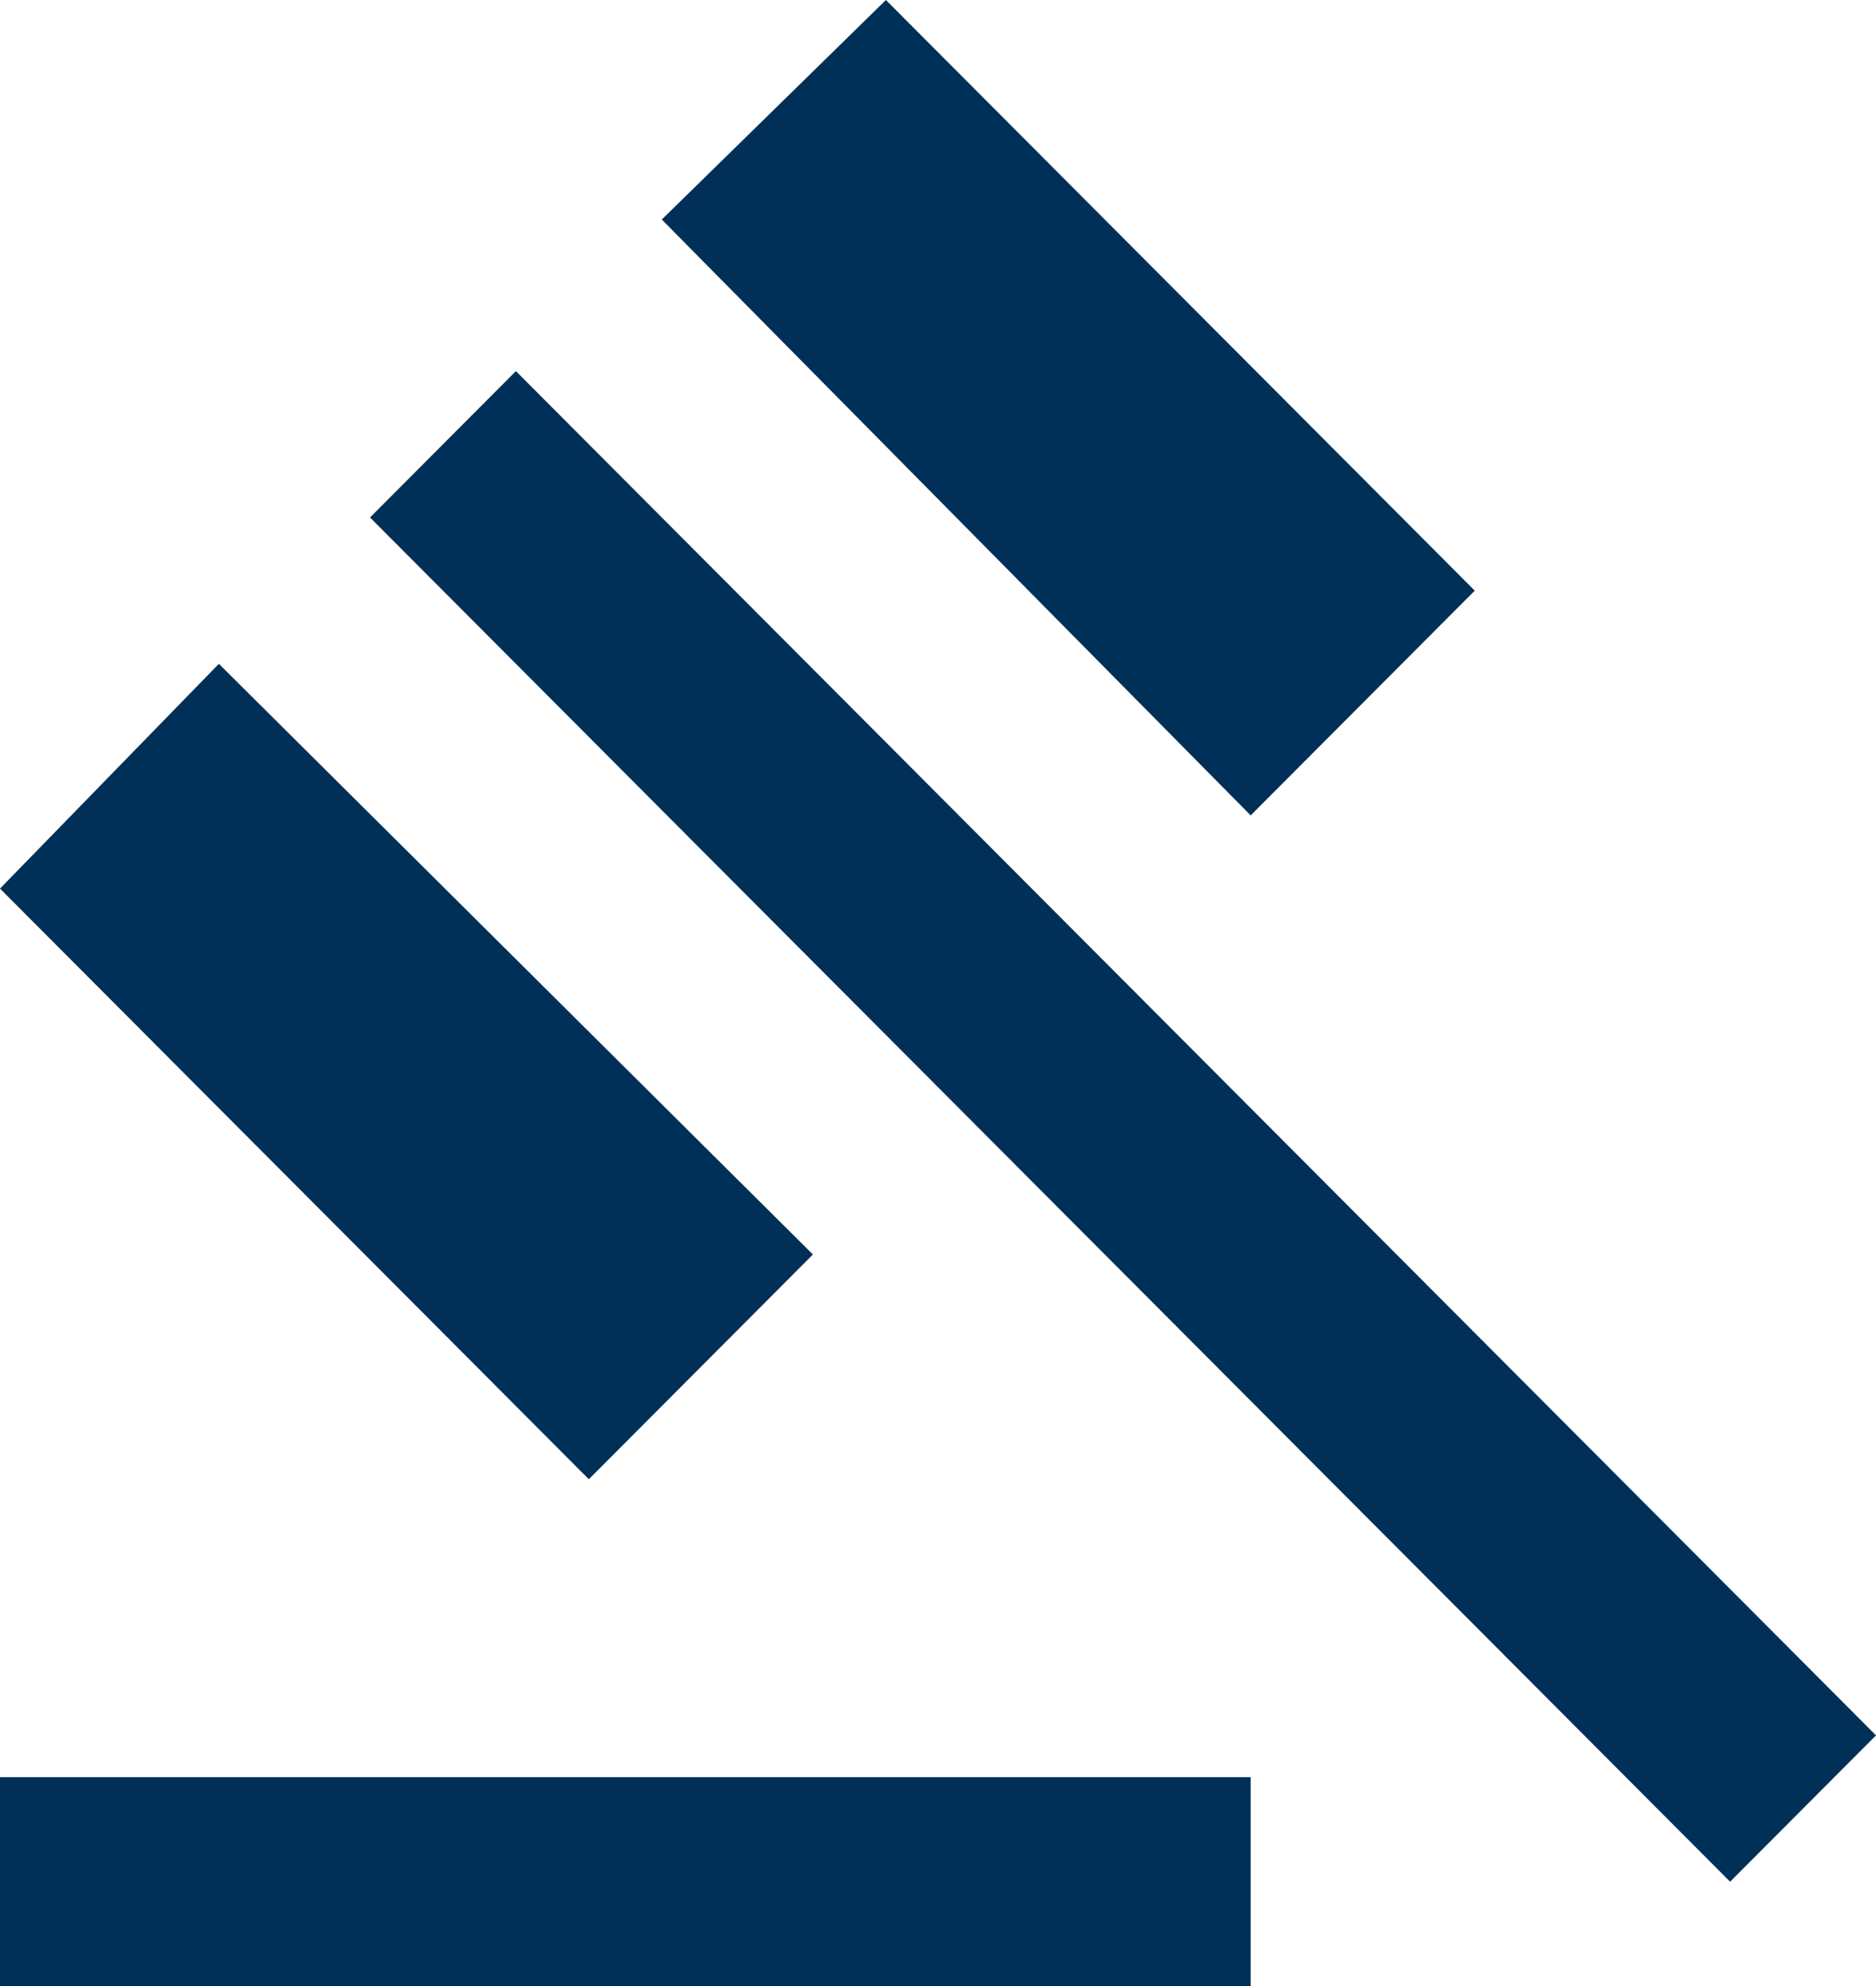 <svg width="430" height="455" xmlns="http://www.w3.org/2000/svg" xmlns:xlink="http://www.w3.org/1999/xlink" overflow="hidden"><defs><clipPath id="clip0"><rect x="3240" y="484" width="430" height="455"/></clipPath></defs><g clip-path="url(#clip0)" transform="translate(-3240 -484)"><path d="M3240 939 3240 891.105 3526.67 891.105 3526.67 939 3240 939ZM3374.97 822.856 3240 687.553 3290.17 636.065 3426.33 771.369 3374.97 822.856ZM3526.67 670.789 3391.69 534.29 3443.06 484 3578.03 619.303 3526.67 670.789ZM3636.56 915.053 3324.81 602.539 3358.25 569.013 3670 881.527 3636.56 915.053Z" fill="#003057" fill-rule="evenodd"/></g></svg>